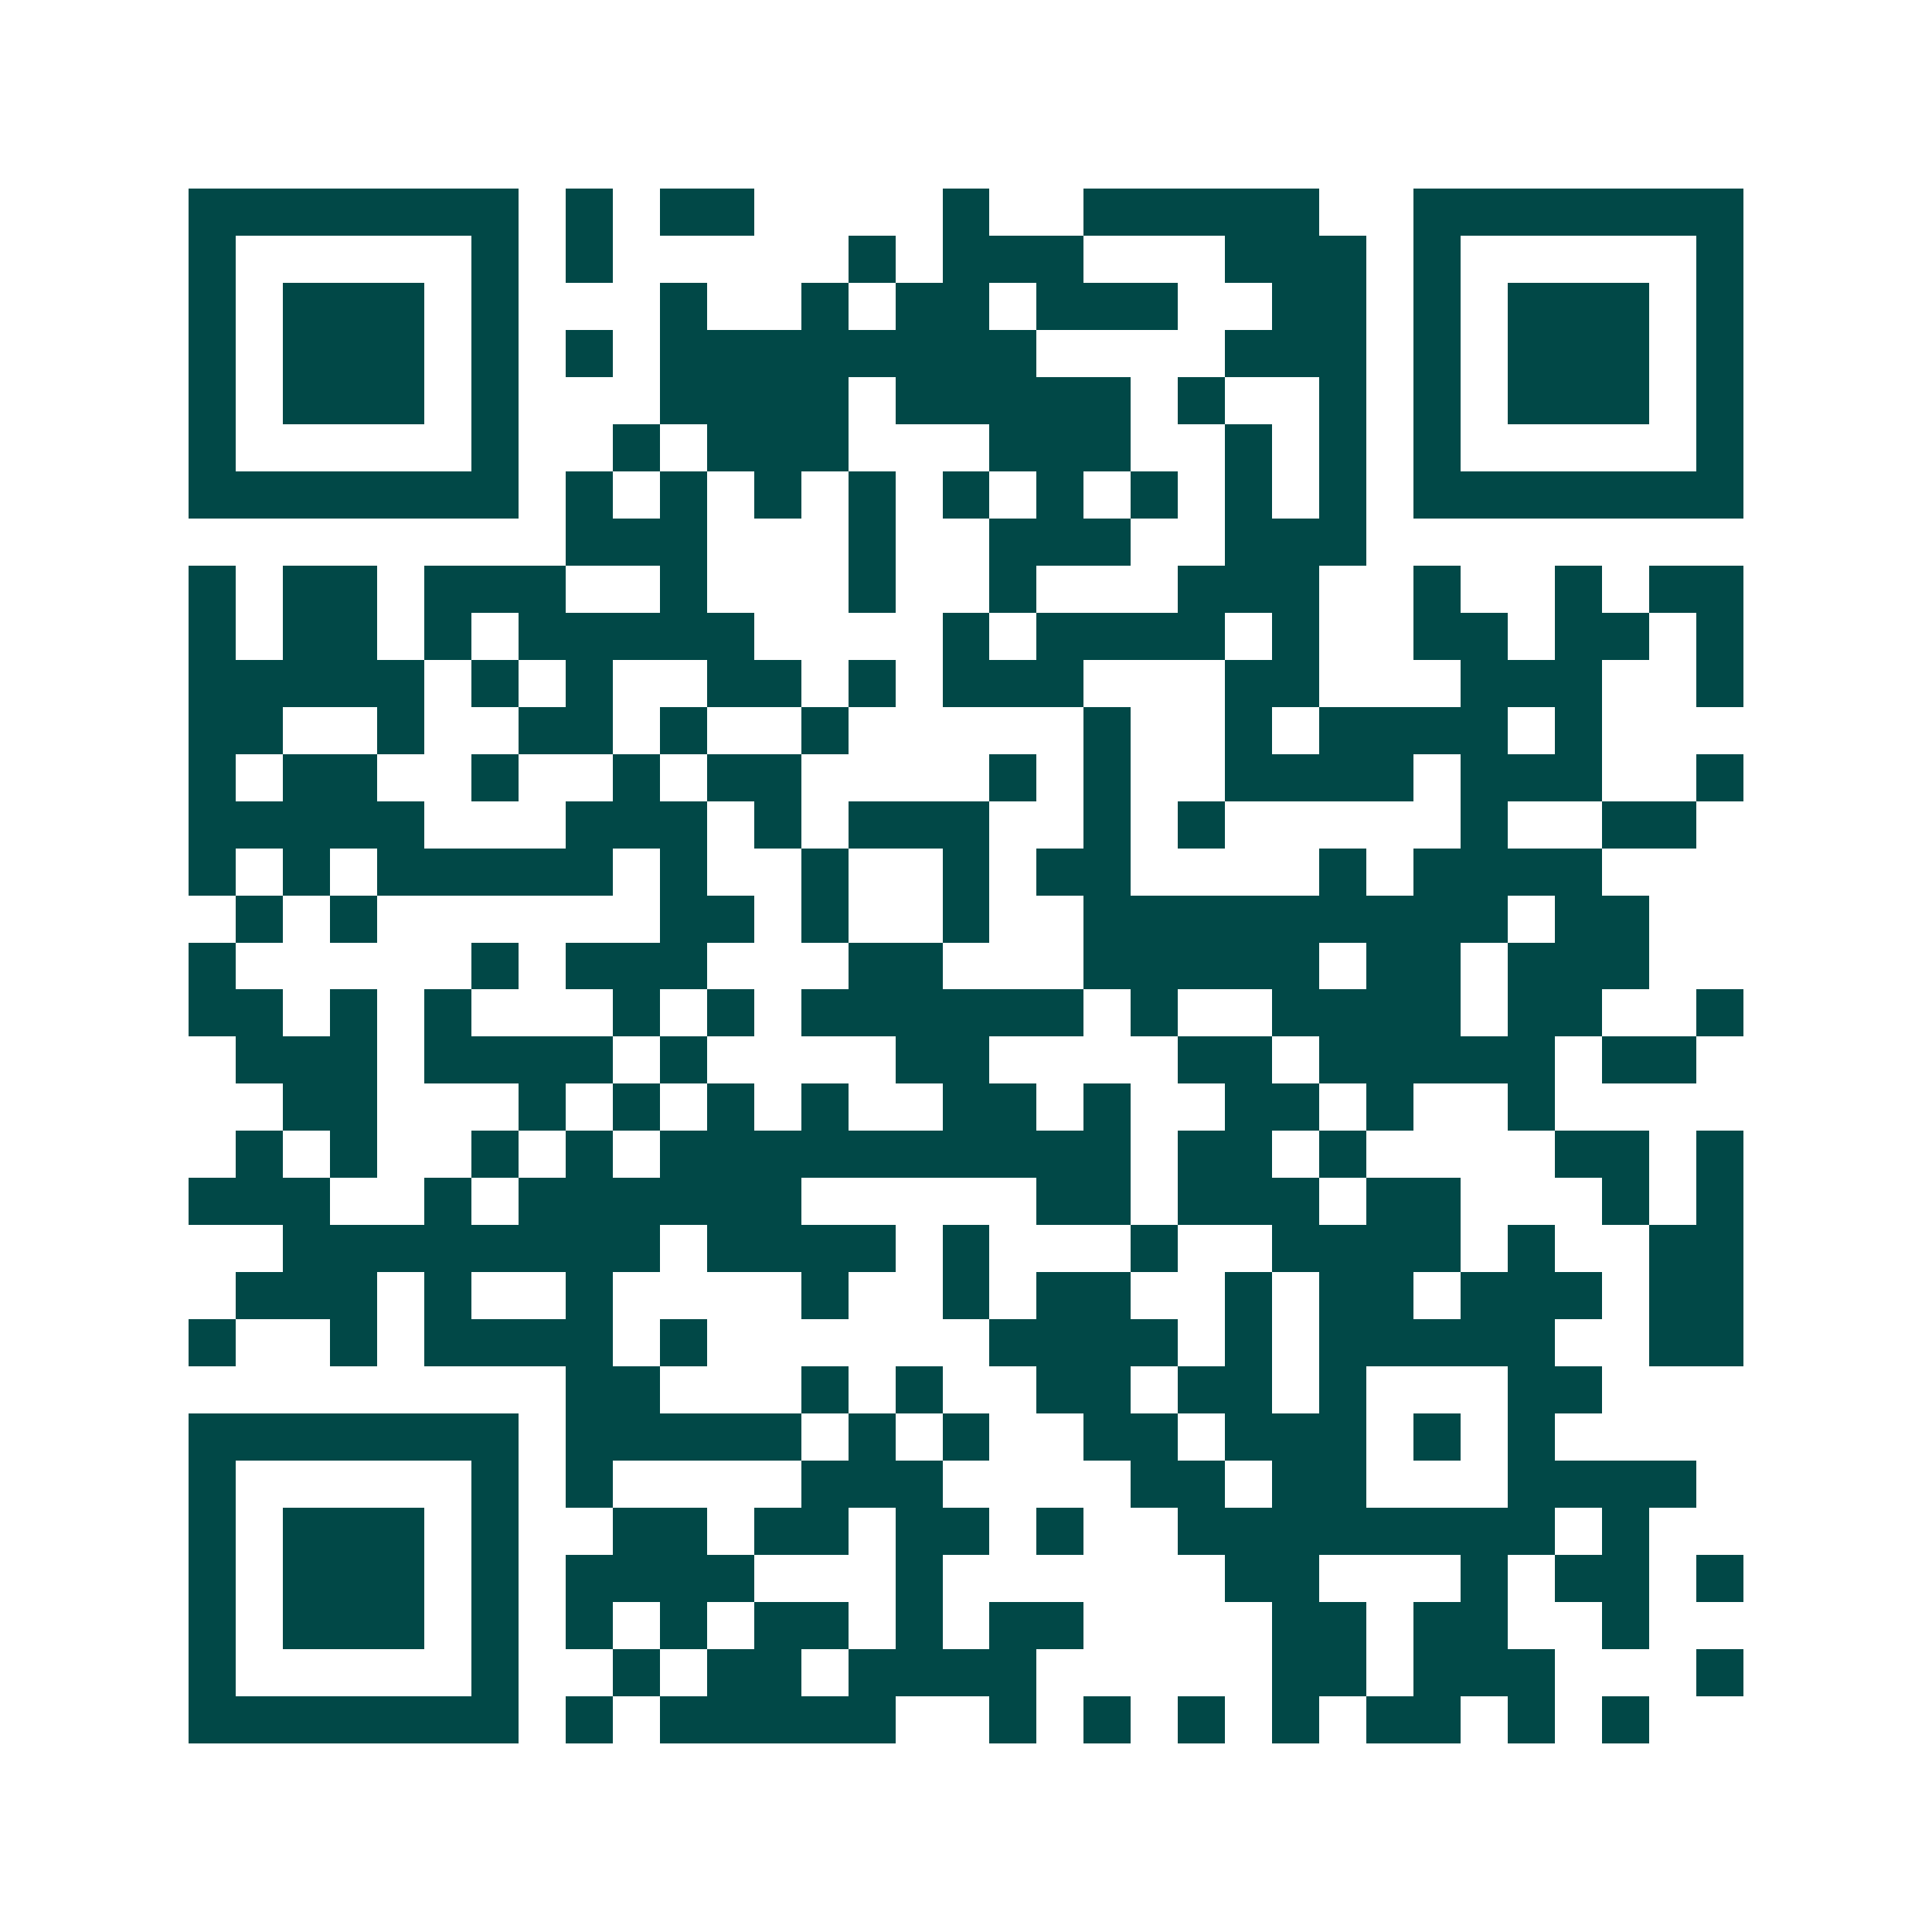 <svg xmlns="http://www.w3.org/2000/svg" width="200" height="200" viewBox="0 0 41 41" shape-rendering="crispEdges"><path fill="#ffffff" d="M0 0h41v41H0z"/><path stroke="#014847" d="M4 4.5h7m1 0h1m1 0h2m4 0h1m2 0h5m2 0h7M4 5.5h1m5 0h1m1 0h1m5 0h1m1 0h3m3 0h3m1 0h1m5 0h1M4 6.5h1m1 0h3m1 0h1m3 0h1m2 0h1m1 0h2m1 0h3m2 0h2m1 0h1m1 0h3m1 0h1M4 7.5h1m1 0h3m1 0h1m1 0h1m1 0h8m4 0h3m1 0h1m1 0h3m1 0h1M4 8.5h1m1 0h3m1 0h1m3 0h4m1 0h5m1 0h1m2 0h1m1 0h1m1 0h3m1 0h1M4 9.5h1m5 0h1m2 0h1m1 0h3m3 0h3m2 0h1m1 0h1m1 0h1m5 0h1M4 10.5h7m1 0h1m1 0h1m1 0h1m1 0h1m1 0h1m1 0h1m1 0h1m1 0h1m1 0h1m1 0h7M12 11.5h3m3 0h1m2 0h3m2 0h3M4 12.5h1m1 0h2m1 0h3m2 0h1m3 0h1m2 0h1m3 0h3m2 0h1m2 0h1m1 0h2M4 13.5h1m1 0h2m1 0h1m1 0h5m4 0h1m1 0h4m1 0h1m2 0h2m1 0h2m1 0h1M4 14.5h5m1 0h1m1 0h1m2 0h2m1 0h1m1 0h3m3 0h2m3 0h3m2 0h1M4 15.5h2m2 0h1m2 0h2m1 0h1m2 0h1m5 0h1m2 0h1m1 0h4m1 0h1M4 16.5h1m1 0h2m2 0h1m2 0h1m1 0h2m4 0h1m1 0h1m2 0h4m1 0h3m2 0h1M4 17.5h5m3 0h3m1 0h1m1 0h3m2 0h1m1 0h1m5 0h1m2 0h2M4 18.5h1m1 0h1m1 0h5m1 0h1m2 0h1m2 0h1m1 0h2m4 0h1m1 0h4M5 19.5h1m1 0h1m6 0h2m1 0h1m2 0h1m2 0h9m1 0h2M4 20.5h1m5 0h1m1 0h3m3 0h2m3 0h5m1 0h2m1 0h3M4 21.5h2m1 0h1m1 0h1m3 0h1m1 0h1m1 0h6m1 0h1m2 0h4m1 0h2m2 0h1M5 22.5h3m1 0h4m1 0h1m4 0h2m4 0h2m1 0h5m1 0h2M6 23.5h2m3 0h1m1 0h1m1 0h1m1 0h1m2 0h2m1 0h1m2 0h2m1 0h1m2 0h1M5 24.5h1m1 0h1m2 0h1m1 0h1m1 0h10m1 0h2m1 0h1m4 0h2m1 0h1M4 25.5h3m2 0h1m1 0h6m5 0h2m1 0h3m1 0h2m3 0h1m1 0h1M6 26.5h8m1 0h4m1 0h1m3 0h1m2 0h4m1 0h1m2 0h2M5 27.5h3m1 0h1m2 0h1m4 0h1m2 0h1m1 0h2m2 0h1m1 0h2m1 0h3m1 0h2M4 28.5h1m2 0h1m1 0h4m1 0h1m6 0h4m1 0h1m1 0h5m2 0h2M12 29.5h2m3 0h1m1 0h1m2 0h2m1 0h2m1 0h1m3 0h2M4 30.5h7m1 0h5m1 0h1m1 0h1m2 0h2m1 0h3m1 0h1m1 0h1M4 31.5h1m5 0h1m1 0h1m4 0h3m4 0h2m1 0h2m3 0h4M4 32.5h1m1 0h3m1 0h1m2 0h2m1 0h2m1 0h2m1 0h1m2 0h8m1 0h1M4 33.5h1m1 0h3m1 0h1m1 0h4m3 0h1m6 0h2m3 0h1m1 0h2m1 0h1M4 34.5h1m1 0h3m1 0h1m1 0h1m1 0h1m1 0h2m1 0h1m1 0h2m4 0h2m1 0h2m2 0h1M4 35.5h1m5 0h1m2 0h1m1 0h2m1 0h4m5 0h2m1 0h3m3 0h1M4 36.5h7m1 0h1m1 0h5m2 0h1m1 0h1m1 0h1m1 0h1m1 0h2m1 0h1m1 0h1"/></svg>
